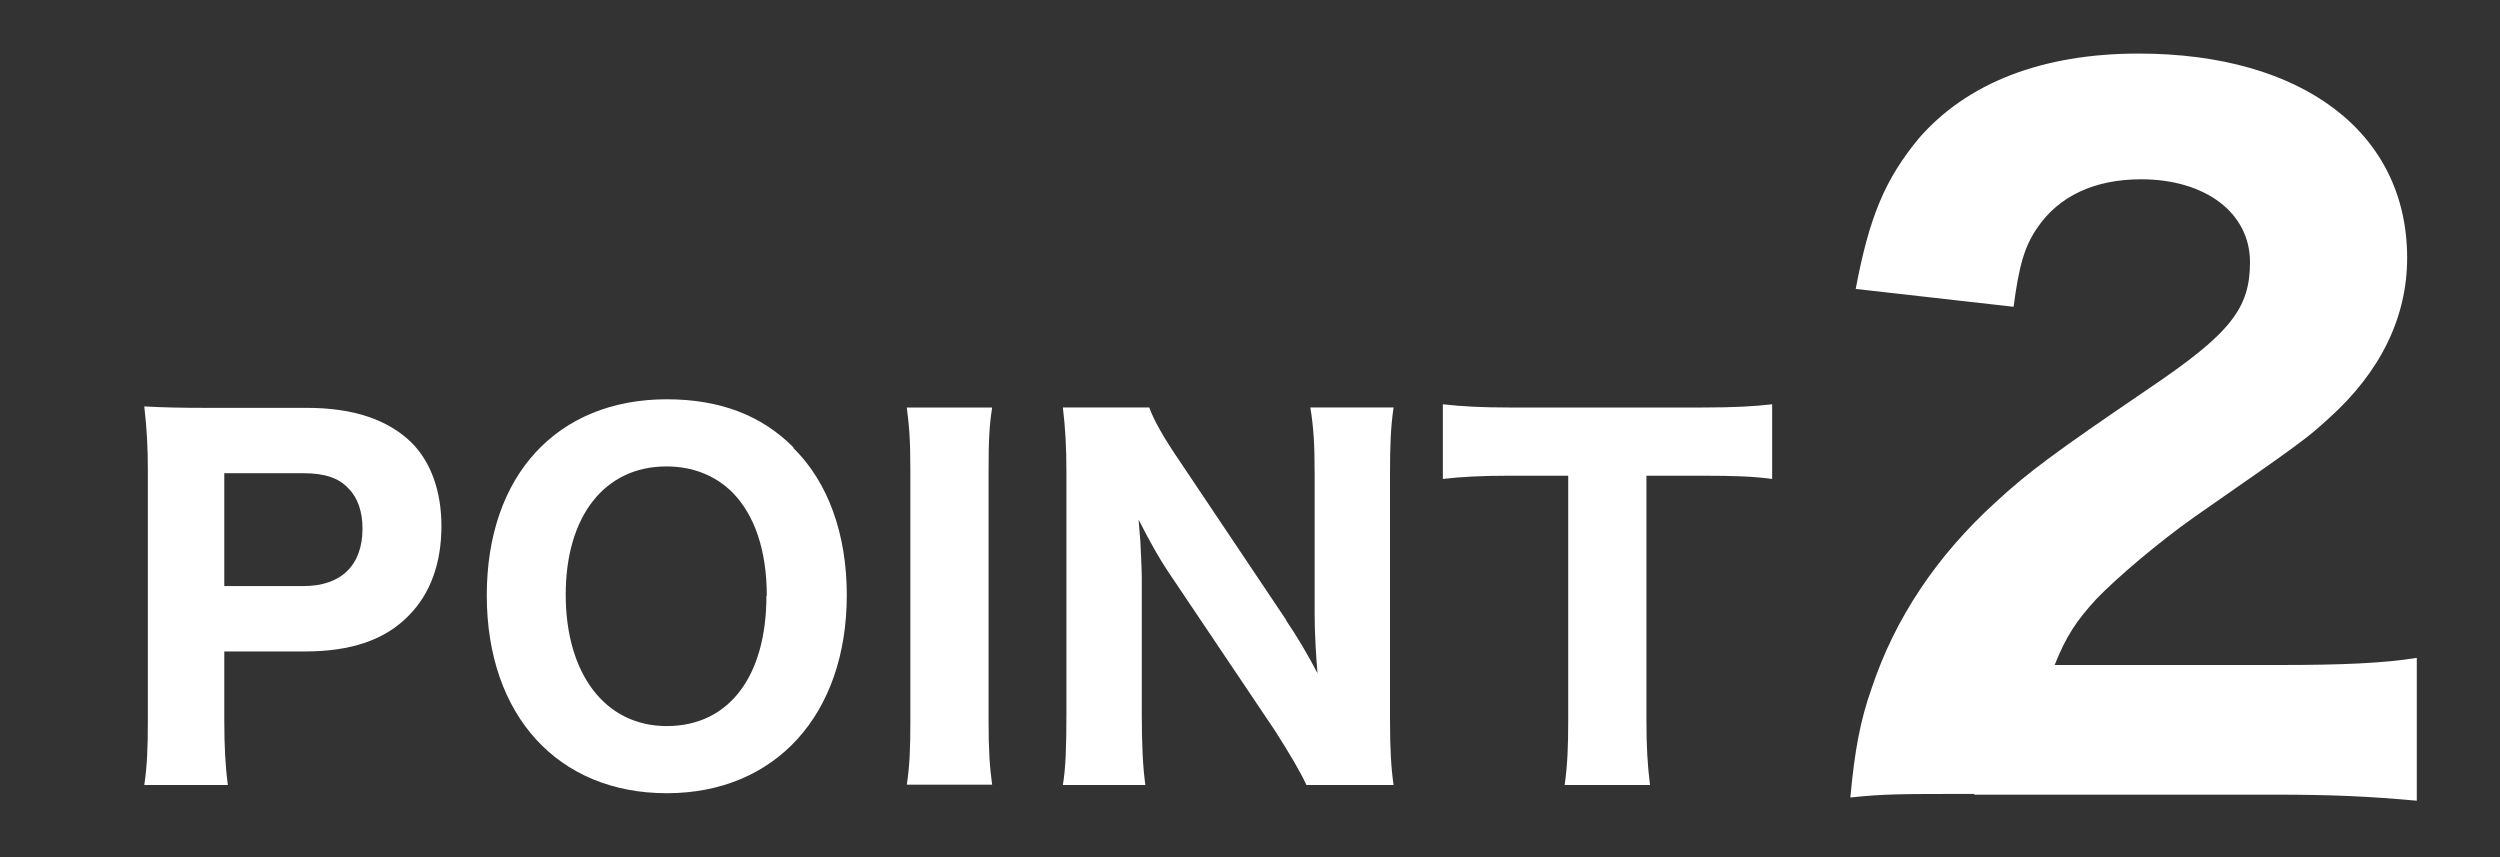 <?xml version="1.0" encoding="UTF-8"?>
<svg id="_レイヤー_1" data-name="レイヤー_1" xmlns="http://www.w3.org/2000/svg" width="70" height="24" version="1.1" viewBox="0 0 70 24">
  <rect x="0" y="0" width="70" height="24" fill="#333333" stroke="none"/>
  <!-- Generator: Adobe Illustrator 29.1.0, SVG Export Plug-In . SVG Version: 2.1.0 Build 142)  -->
  <defs>
    <style>
      .st0 {
        fill: #fff;
      }
    </style>
  </defs>
  <path class="st0" d="M4.04,21.98c.08-.53.1-1.05.1-1.79v-7.03c0-.66-.03-1.16-.1-1.78.58.03,1.01.04,1.78.04h2.77c1.31,0,2.27.33,2.93.97.55.55.84,1.37.84,2.34,0,1.04-.31,1.9-.92,2.51-.66.68-1.62,1-2.89,1h-2.27v1.92c0,.74.03,1.3.1,1.82h-2.34ZM8.5,16.41c1.05,0,1.65-.58,1.65-1.61,0-.47-.13-.86-.39-1.12-.27-.3-.68-.43-1.26-.43h-2.22v3.16h2.22Z"/>
  <path class="st0" d="M22.21,12.54c.98.96,1.5,2.42,1.5,4.12,0,3.35-2,5.55-5.04,5.55s-5.04-2.17-5.04-5.54,1.98-5.49,5.04-5.49c1.47,0,2.65.44,3.55,1.35ZM21.47,16.68c0-1.27-.34-2.26-.96-2.89-.48-.48-1.12-.73-1.85-.73-1.73,0-2.82,1.39-2.82,3.59s1.09,3.68,2.83,3.68,2.79-1.39,2.79-3.65Z"/>
  <path class="st0" d="M27.78,11.41c-.08.52-.1.92-.1,1.79v6.98c0,.83.03,1.29.1,1.79h-2.39c.08-.51.1-.99.1-1.79v-6.98c0-.9-.03-1.24-.1-1.79h2.39Z"/>
  <path class="st0" d="M36.01,17.37c.3.44.61.96.88,1.48-.04-.46-.08-1.14-.08-1.63v-3.94c0-.85-.03-1.31-.12-1.87h2.33c-.08.55-.1,1.05-.1,1.88v6.88c0,.77.03,1.33.1,1.81h-2.44c-.16-.35-.47-.88-.88-1.52l-2.99-4.45c-.26-.39-.48-.78-.83-1.46q.01.16.05.61c.01.22.04.77.04,1.03v3.8c0,.88.03,1.48.1,1.99h-2.31c.08-.47.1-1.08.1-2v-6.76c0-.71-.03-1.23-.1-1.81h2.42c.12.34.38.81.85,1.5l2.99,4.46Z"/>
  <path class="st0" d="M46.1,20.16c0,.74.03,1.26.1,1.82h-2.39c.08-.56.1-1.07.1-1.82v-6.84h-1.65c-.78,0-1.34.03-1.86.09v-2.09c.52.06,1.09.09,1.85.09h5.41c.91,0,1.43-.03,1.96-.09v2.09c-.53-.07-1.03-.09-1.96-.09h-1.56v6.84Z"/>
  <path class="st0" d="M55.28,22.23c-2.12,0-2.52,0-3.47.1.12-1.32.28-2.17.6-3.07.65-1.95,1.82-3.7,3.47-5.2.92-.85,1.67-1.4,4.27-3.17,2.3-1.55,2.85-2.25,2.85-3.55,0-1.38-1.25-2.32-3.05-2.32-1.3,0-2.3.47-2.9,1.35-.38.55-.52,1.1-.67,2.22l-4.42-.5c.38-2.02.82-3.07,1.77-4.22,1.35-1.55,3.45-2.37,6.15-2.37,4.6,0,7.52,2.22,7.52,5.72,0,1.67-.75,3.2-2.2,4.5-.6.55-.8.7-3.75,2.75-1.02.72-2.17,1.7-2.75,2.3-.57.62-.85,1.05-1.17,1.85h6.32c1.72,0,2.9-.05,3.82-.2v4c-1.32-.12-2.35-.17-4.02-.17h-8.37Z"/>
</svg>